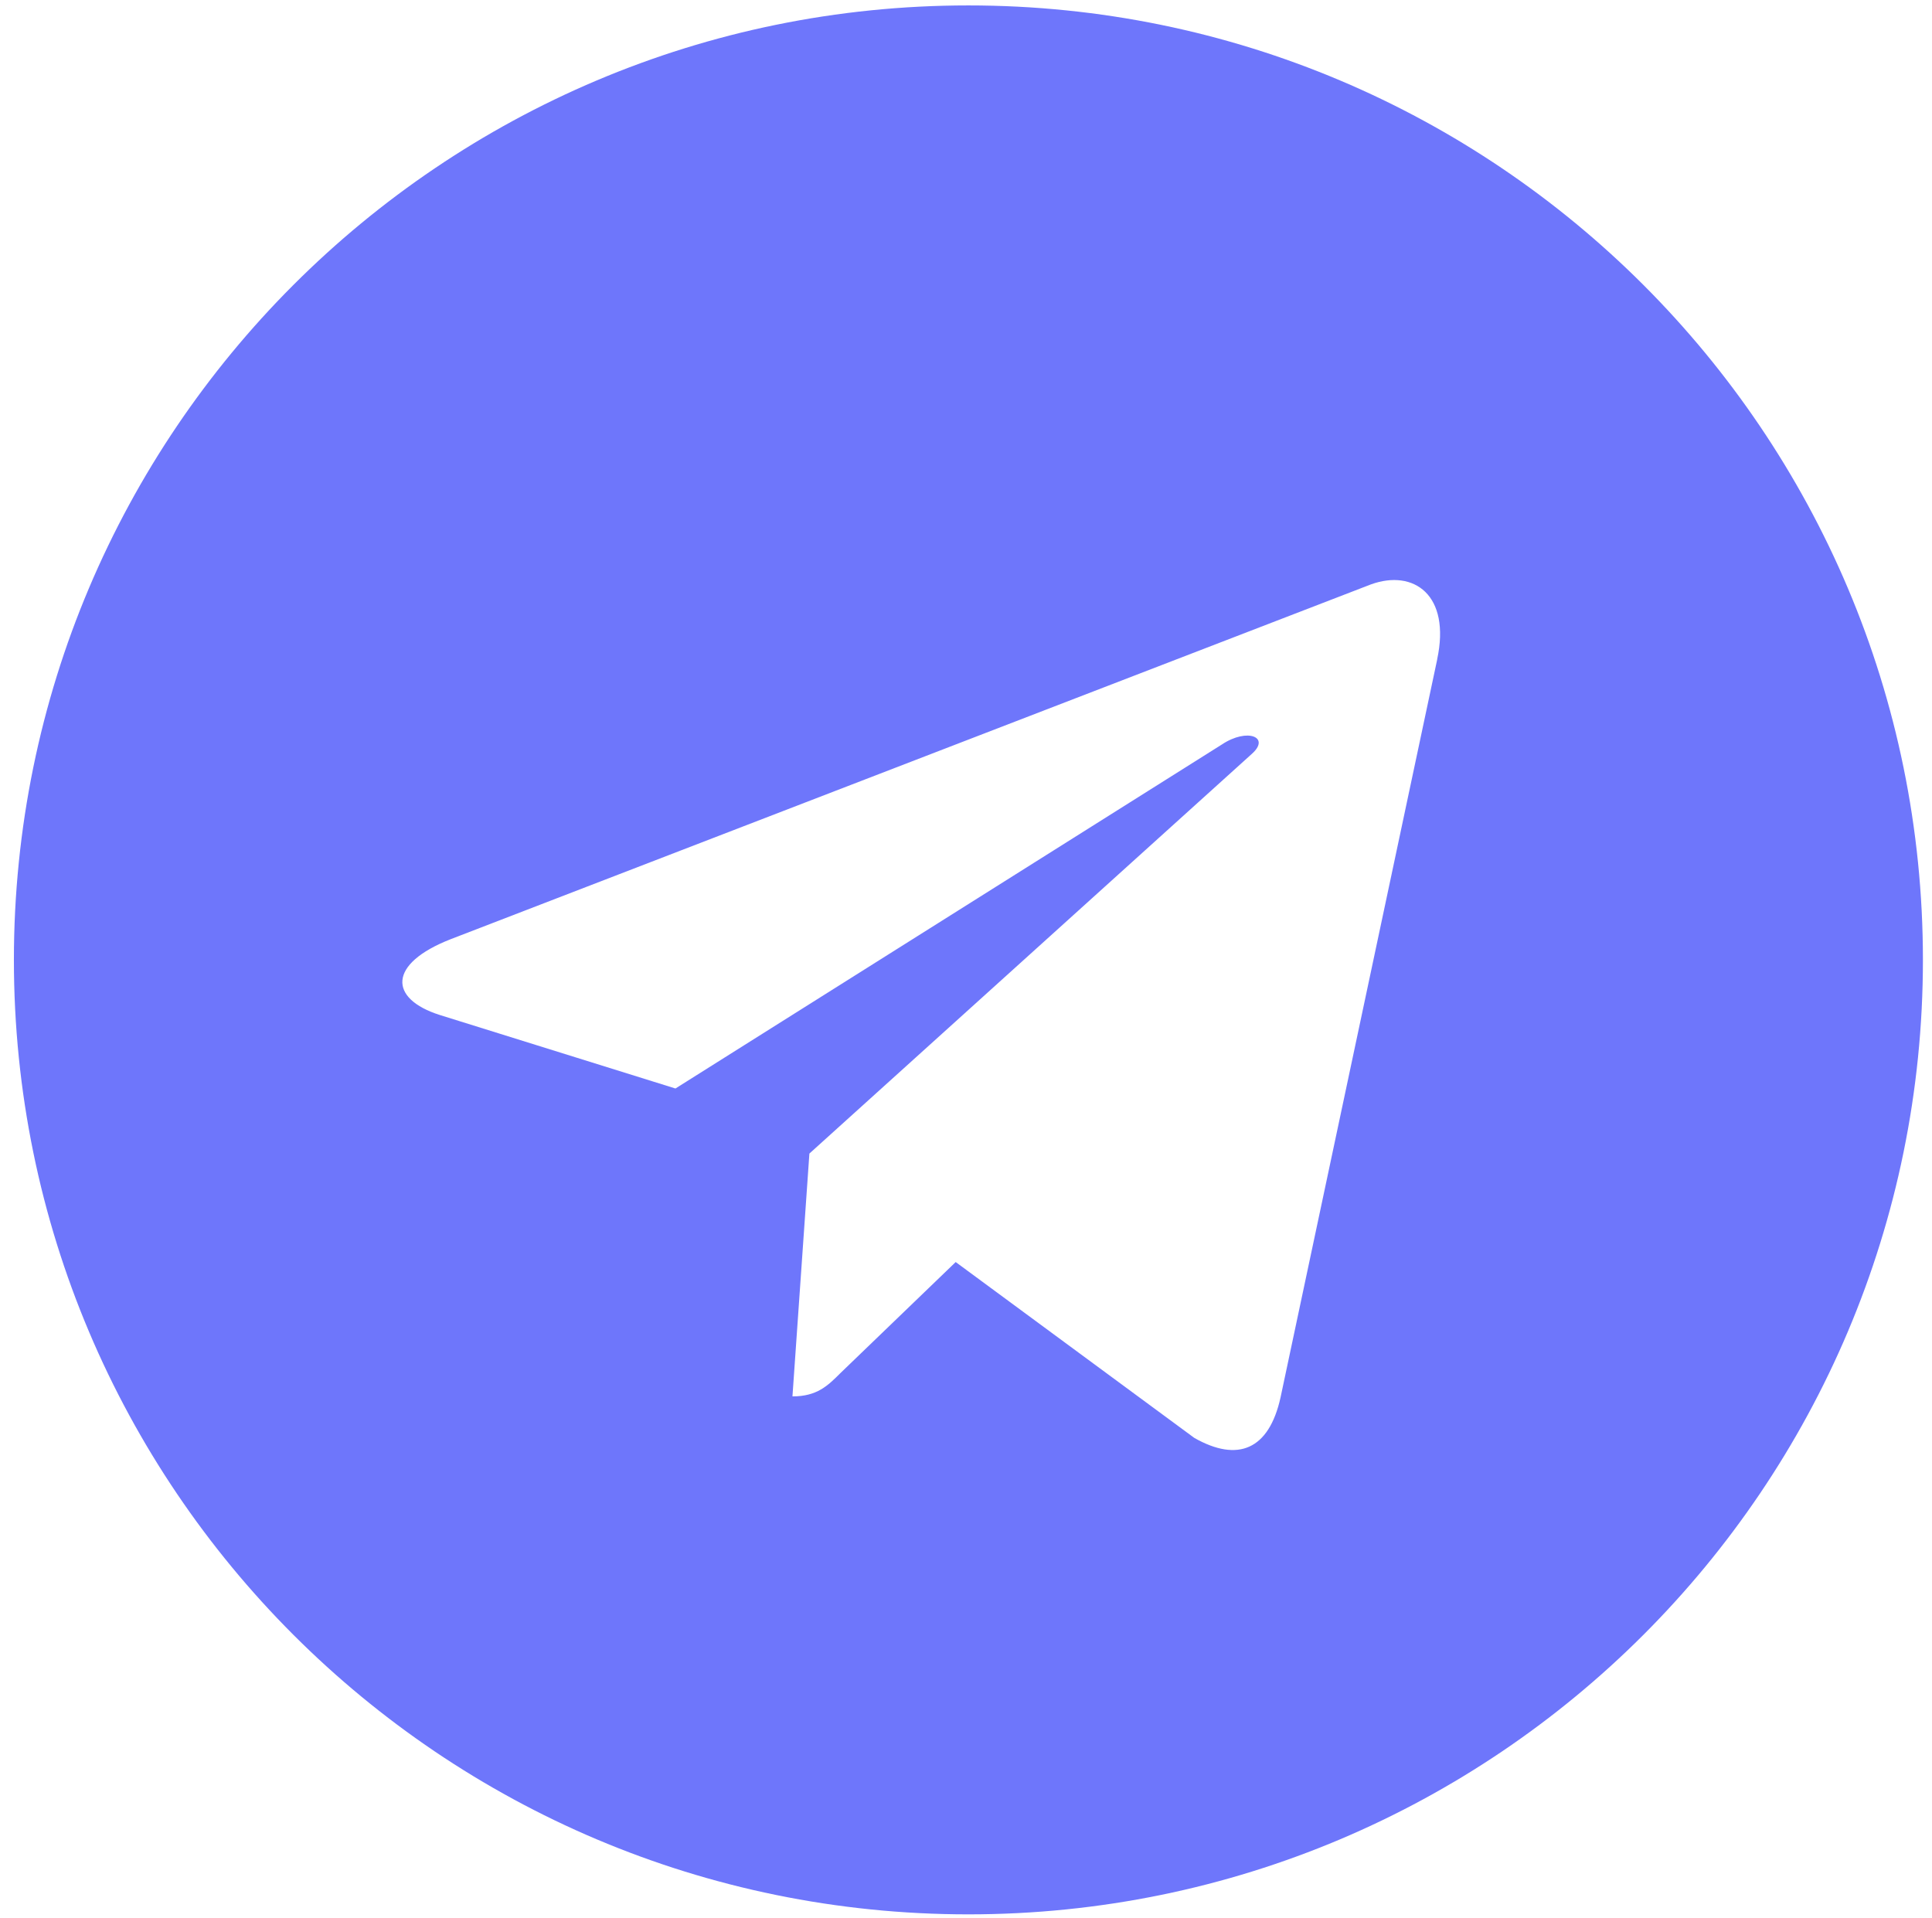 <?xml version="1.0" encoding="UTF-8"?> <svg xmlns="http://www.w3.org/2000/svg" width="139" height="138" viewBox="0 0 139 138" fill="none"><g clip-path="url(#clip0_1_5)"><path d="M69.673 137.737C107.61 137.737 138.347 107 138.347 69.063C138.347 31.127 107.61 0.39 69.673 0.39C31.737 0.39 1 31.127 1 69.063C1 107 31.737 137.737 69.673 137.737ZM32.423 67.575L98.636 42.046C101.709 40.936 104.393 42.796 103.398 47.443L103.403 47.437L92.129 100.55C91.294 104.316 89.056 105.231 85.926 103.457L68.758 90.804L60.477 98.782C59.561 99.697 58.788 100.47 57.014 100.47L58.233 82.998L90.052 54.253C91.437 53.034 89.743 52.347 87.918 53.56L48.596 78.317L31.645 73.029C27.965 71.862 27.885 69.349 32.423 67.575Z" fill="#6E76FB"></path></g><defs><clipPath id="clip0_1_5"><rect width="138" height="138" fill="white" transform="translate(0.673)"></rect></clipPath></defs></svg> 